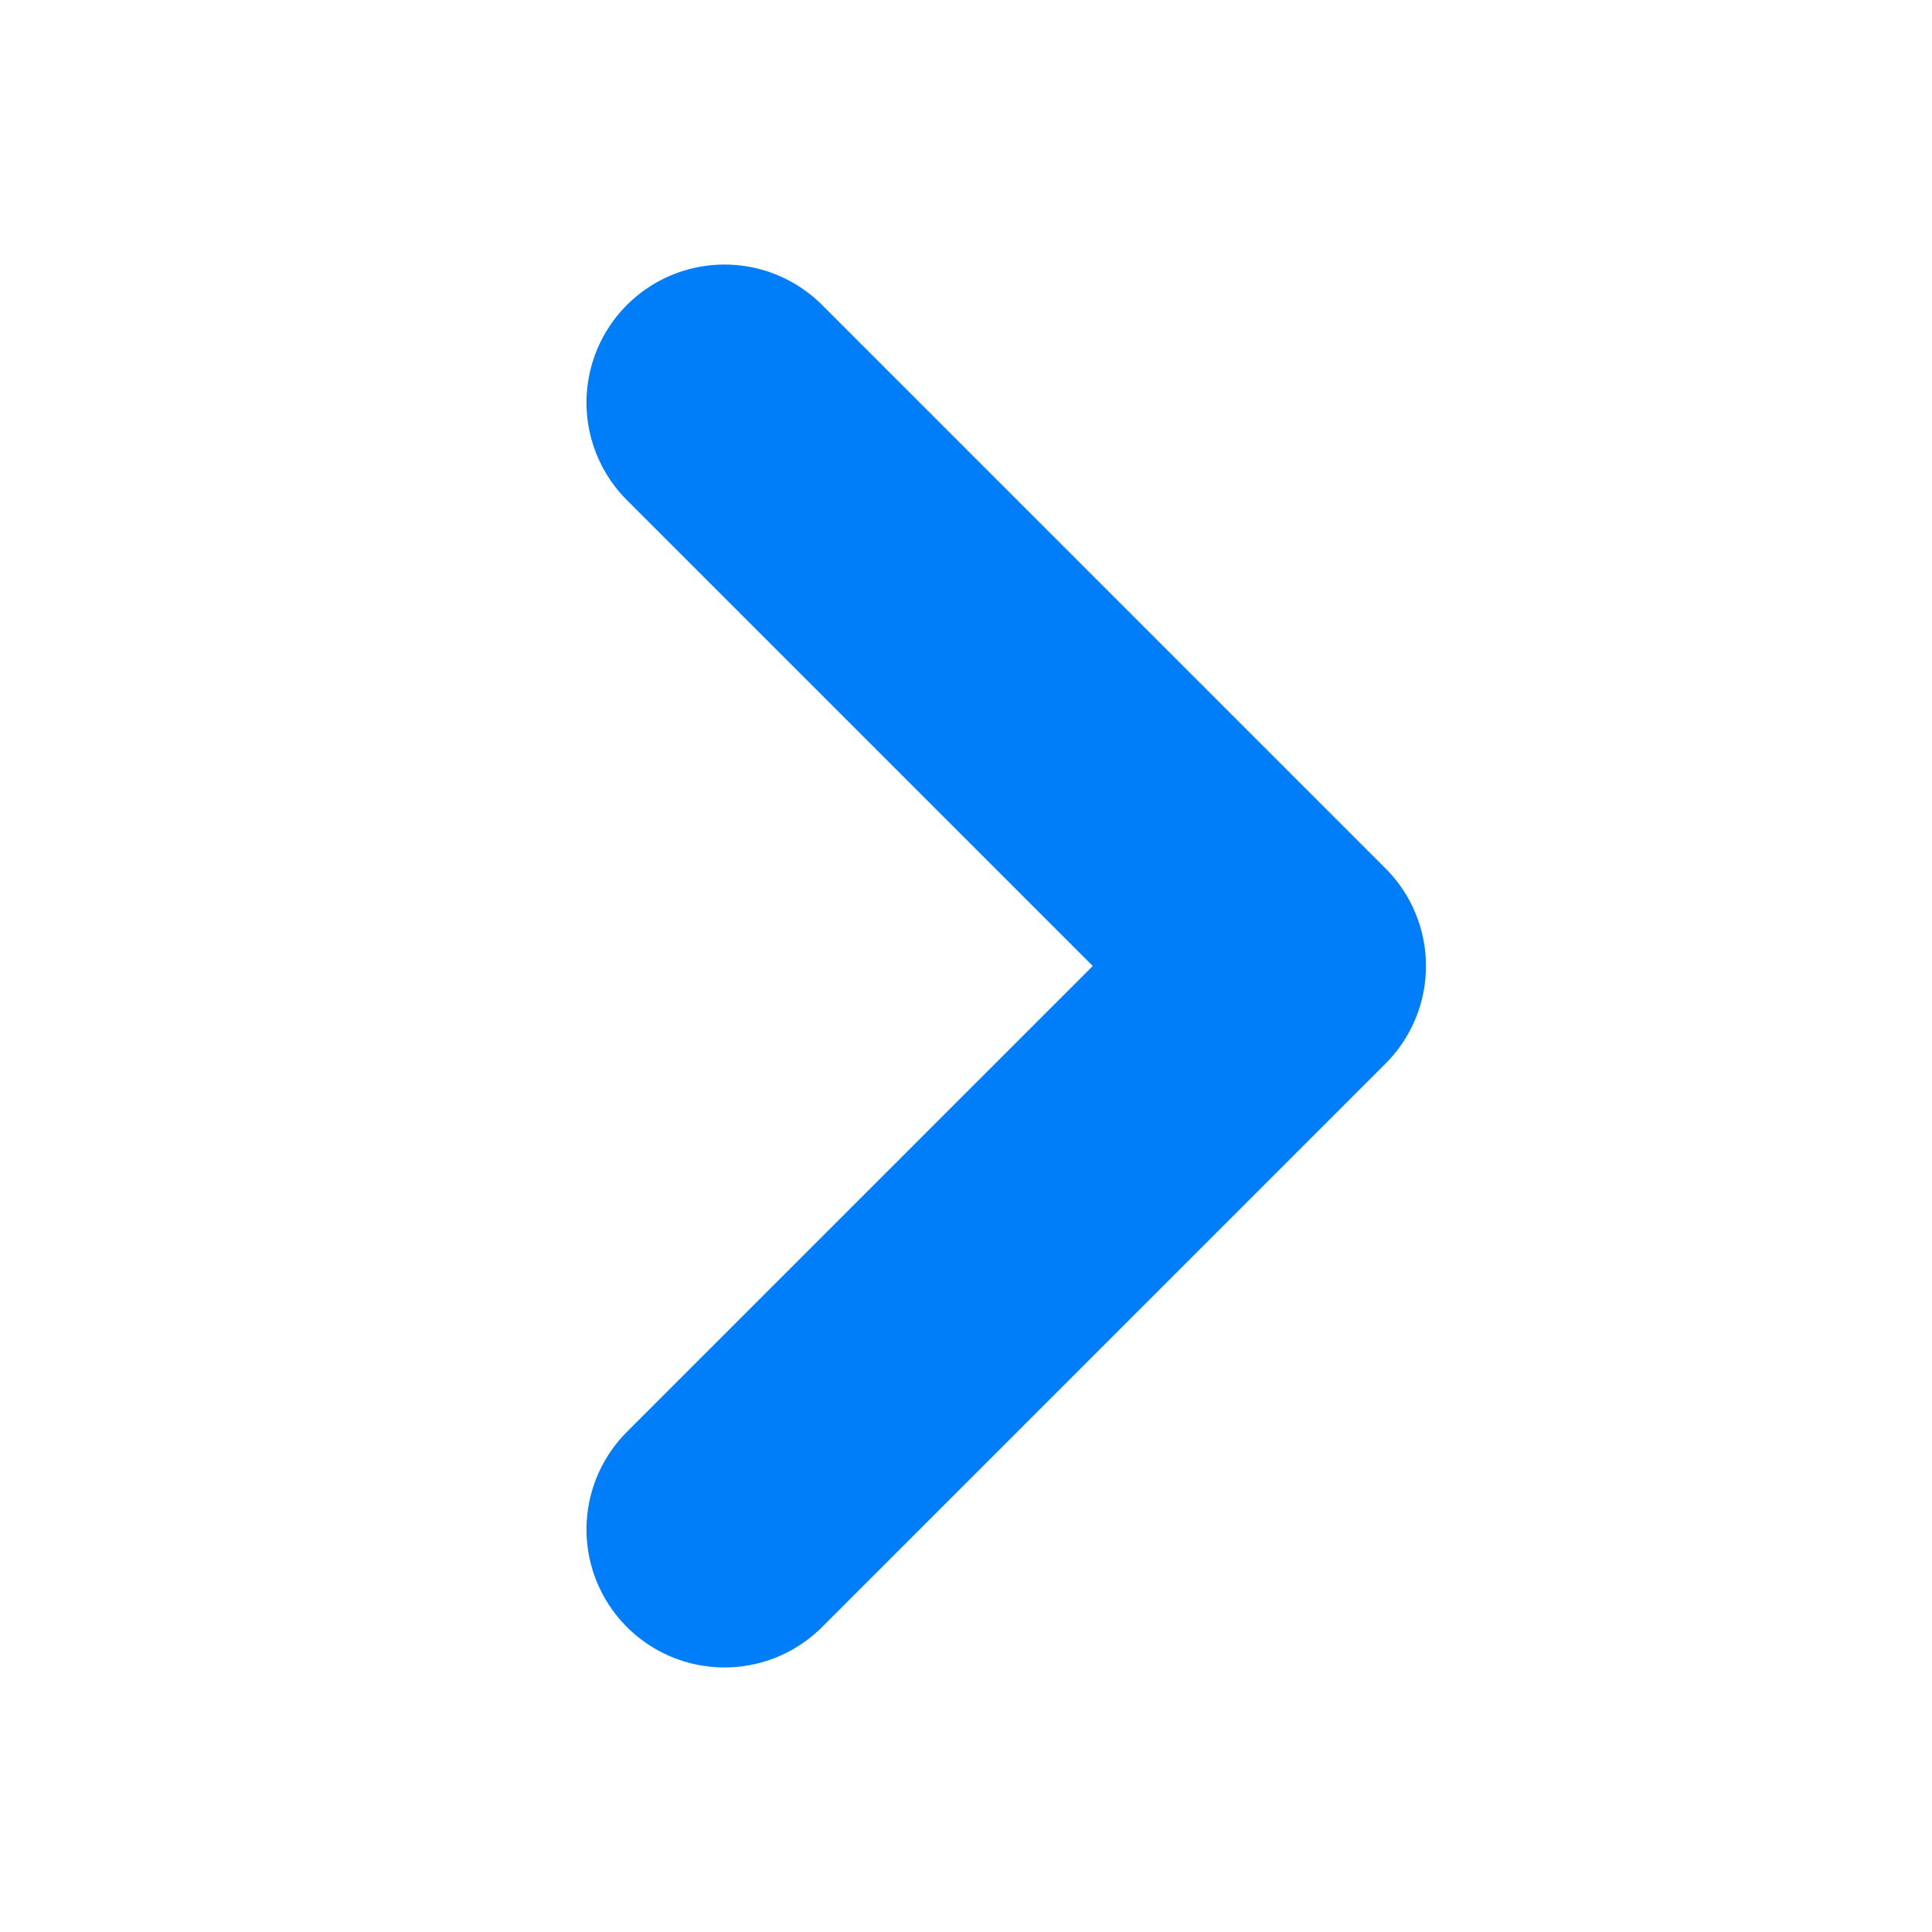<svg width="14" height="14" viewBox="0 0 14 14" fill="none" xmlns="http://www.w3.org/2000/svg">
<g id="chevron-right">
<path id="Vector" d="M5.25 2.917L9.333 7L5.25 11.083" stroke="#007EFA" stroke-width="2" stroke-linecap="round" stroke-linejoin="round"/>
</g>
</svg>
